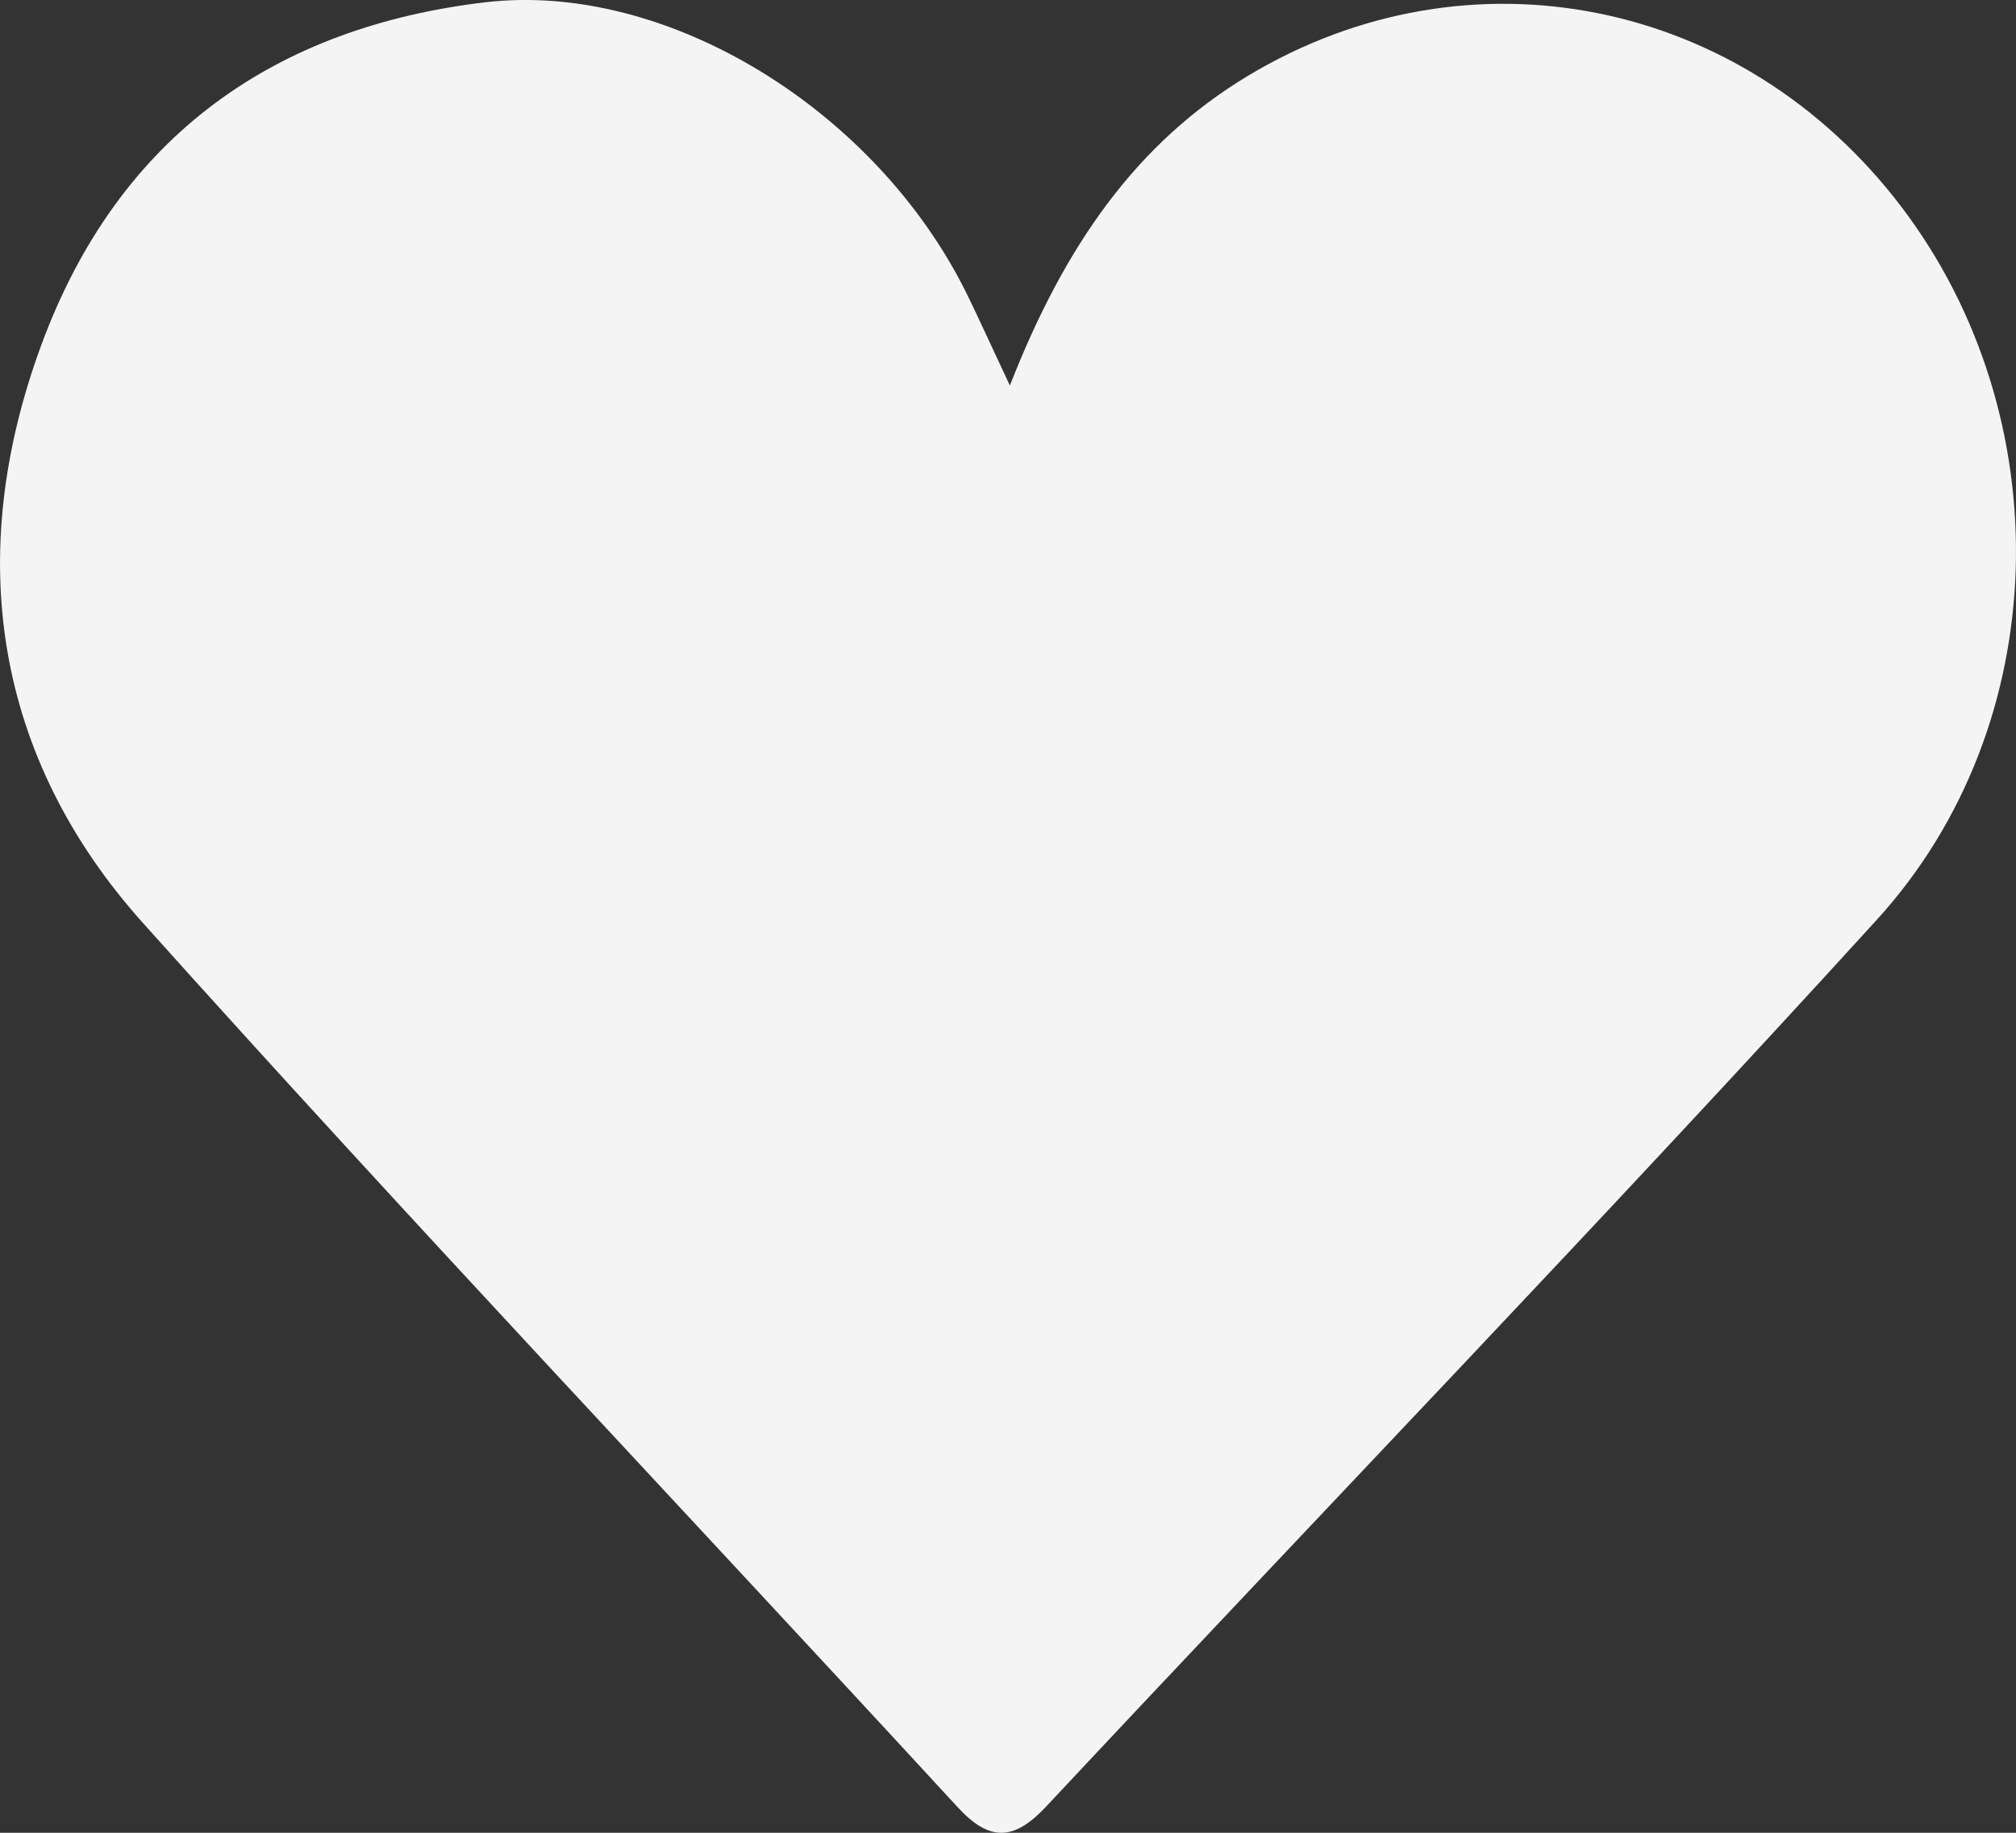 <?xml version="1.0" encoding="UTF-8"?> <svg xmlns="http://www.w3.org/2000/svg" width="22" height="20" viewBox="0 0 22 20" fill="none"><rect x="0" y="0" width="22" height="20" fill="#333333" stroke="none"/><path d="M11.02 4.208C11.621 2.671 12.406 1.559 13.614 0.83C16.024 -0.622 19.017 -0.024 20.751 2.259C22.485 4.542 22.43 7.899 20.481 10.037C17.502 13.307 14.435 16.488 11.414 19.716C11.062 20.091 10.797 20.098 10.448 19.718C7.487 16.501 4.481 13.33 1.56 10.072C-0.056 8.27 -0.399 6.07 0.451 3.764C1.3 1.462 3.022 0.294 5.295 0.025C7.273 -0.208 9.562 1.196 10.553 3.212C10.684 3.479 10.806 3.751 11.021 4.208H11.02Z" fill="#F4F4F4"></path></svg> 